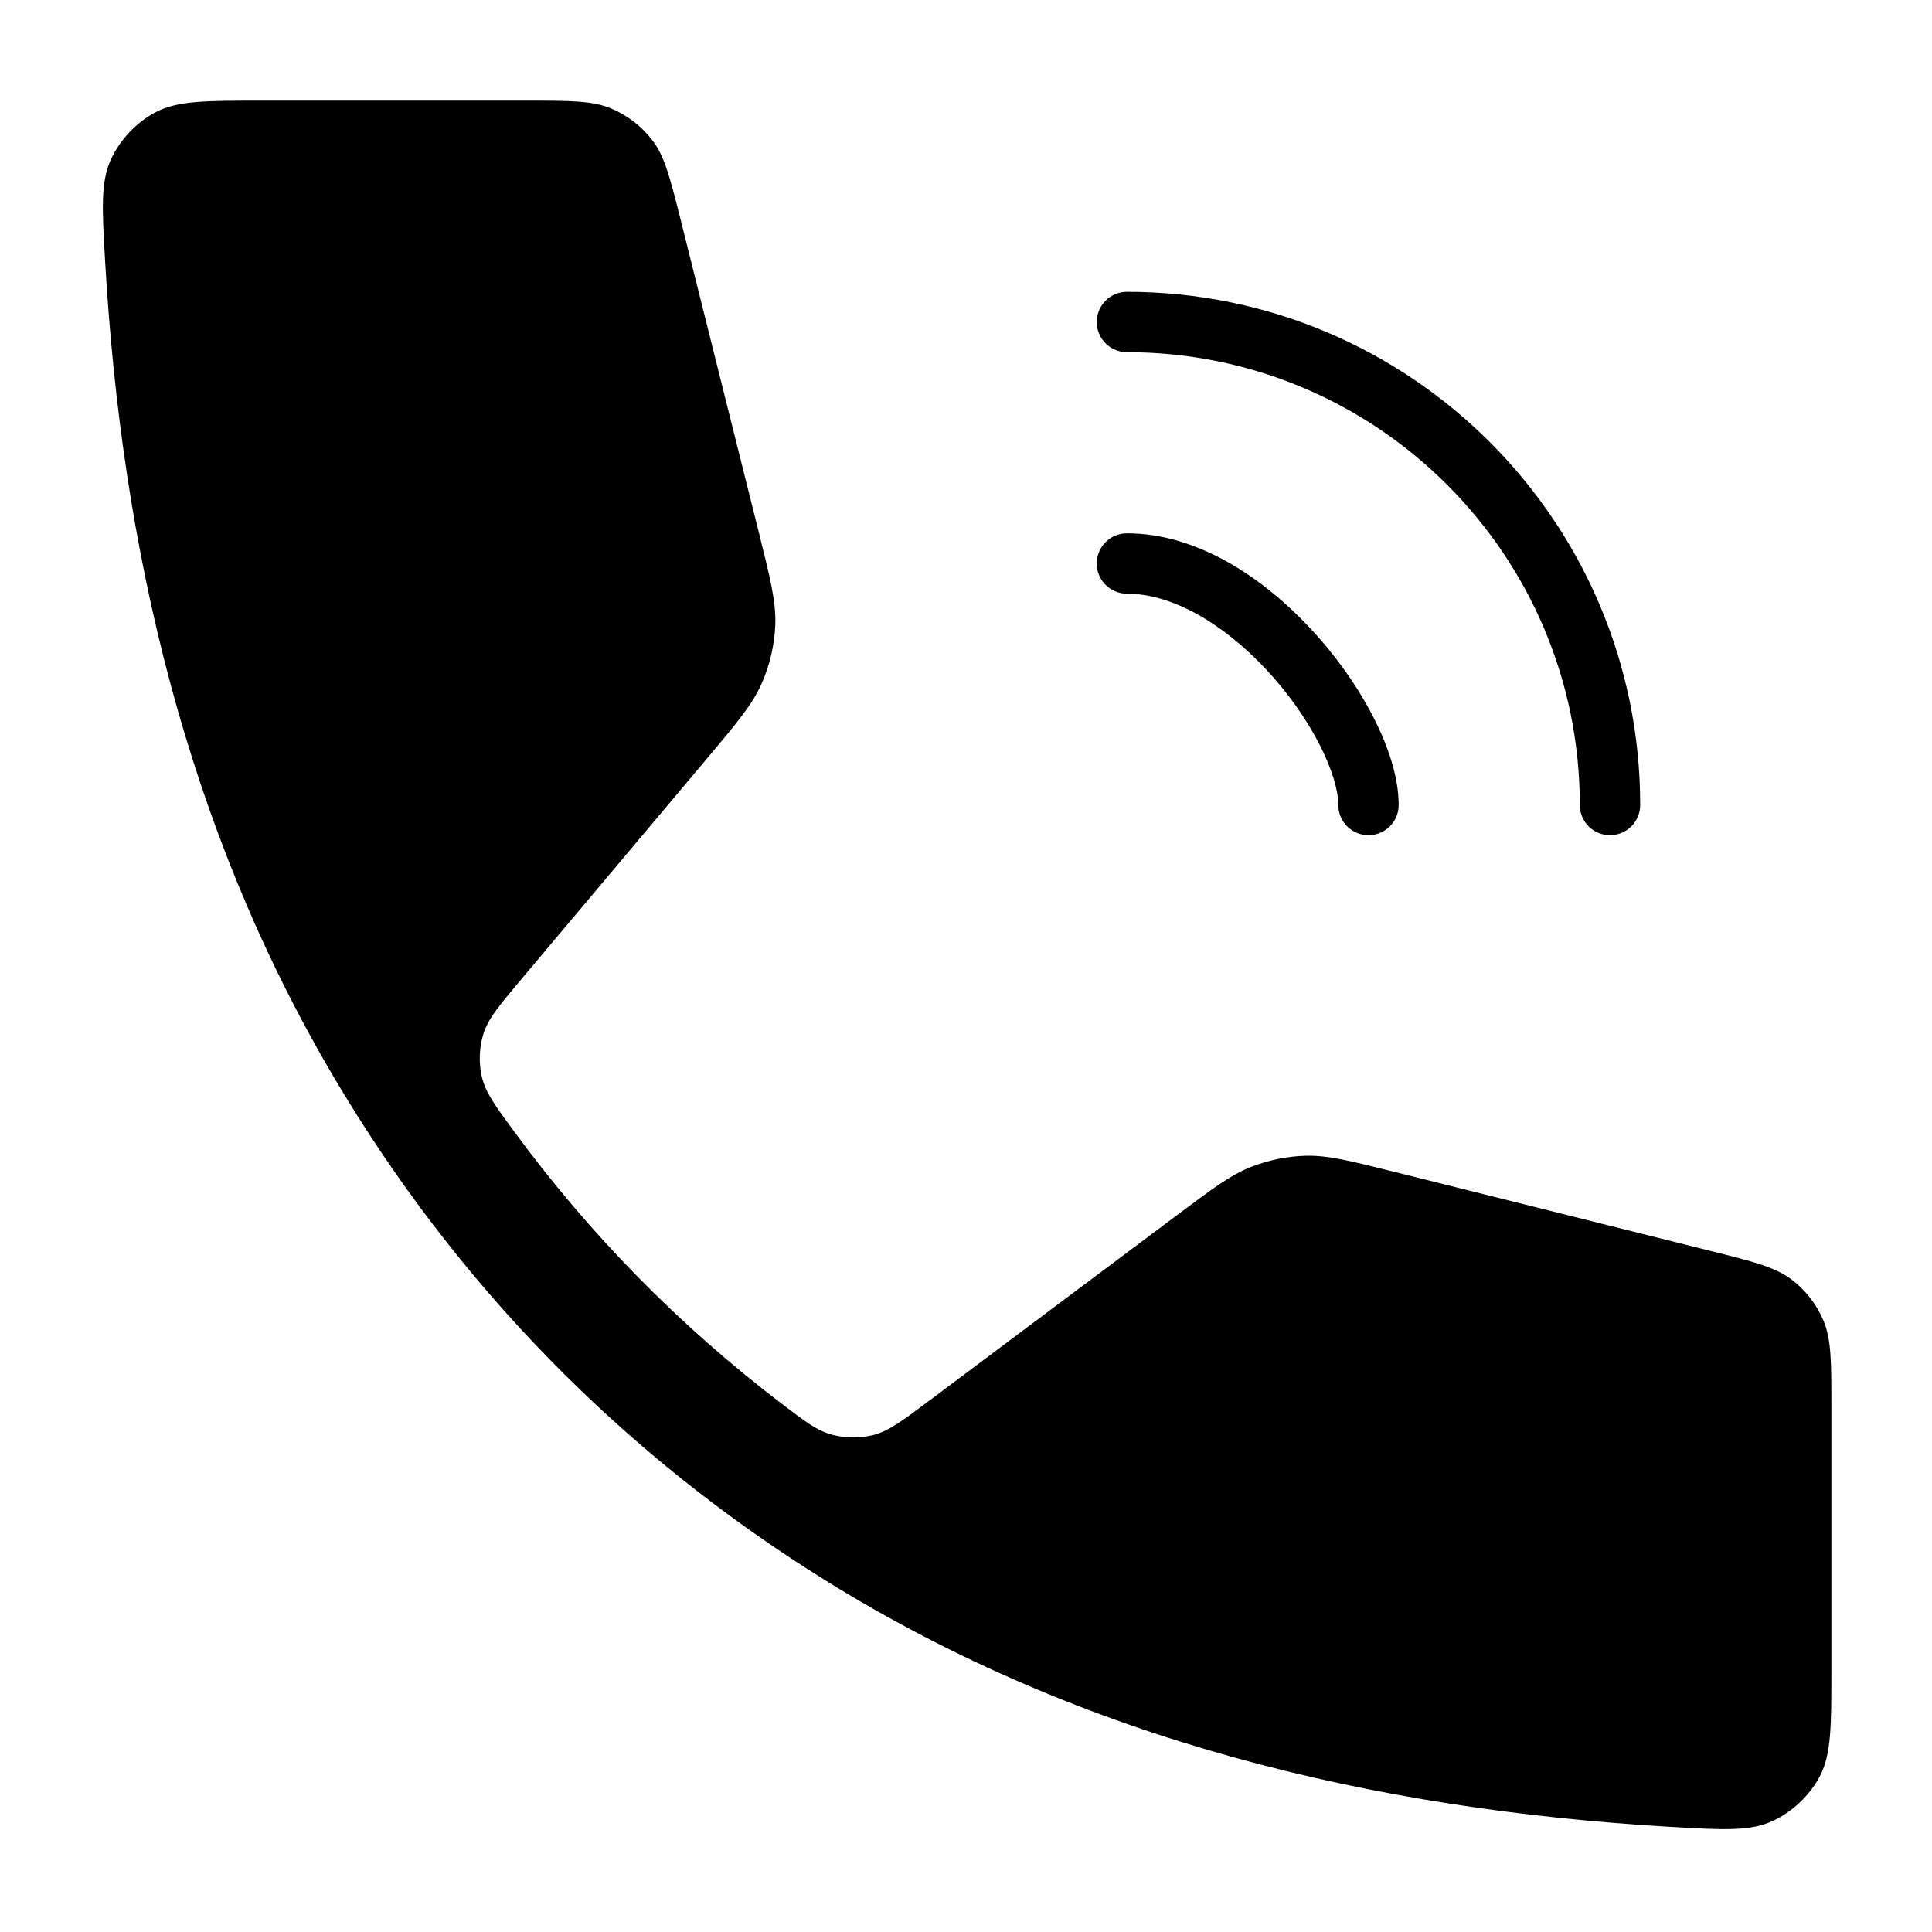 <?xml version="1.0"?>
<svg xmlns="http://www.w3.org/2000/svg" width="24" height="24" viewBox="0 0 24 24" fill="none">
<path fill-rule="evenodd" clip-rule="evenodd" d="M1.928 1.396C2.203 1.25 2.552 1.25 3.25 1.25H6.524C7.082 1.25 7.361 1.25 7.593 1.348C7.798 1.434 7.977 1.573 8.11 1.751C8.261 1.952 8.328 2.223 8.464 2.765L8.464 2.765L9.424 6.604L9.424 6.604C9.569 7.185 9.641 7.475 9.631 7.76C9.621 8.013 9.563 8.261 9.461 8.492C9.346 8.753 9.153 8.982 8.768 9.44L6.468 12.174C6.198 12.495 6.063 12.655 6.003 12.849C5.953 13.011 5.946 13.21 5.985 13.375C6.032 13.572 6.146 13.727 6.373 14.037C7.319 15.328 8.436 16.466 9.706 17.434C10.001 17.66 10.148 17.772 10.338 17.823C10.497 17.866 10.691 17.867 10.85 17.826C11.04 17.776 11.203 17.655 11.527 17.412L14.617 15.098C15.065 14.763 15.289 14.595 15.538 14.497C15.759 14.41 15.993 14.362 16.23 14.357C16.498 14.352 16.769 14.419 17.312 14.555L21.235 15.536C21.776 15.671 22.047 15.739 22.249 15.89C22.427 16.023 22.566 16.201 22.652 16.406C22.75 16.639 22.75 16.918 22.75 17.476V20.75C22.75 21.448 22.75 21.797 22.603 22.072C22.479 22.305 22.261 22.511 22.021 22.621C21.738 22.751 21.409 22.732 20.751 22.694C17.06 22.479 13.462 21.623 10.262 19.637C7.734 18.069 5.663 15.95 4.147 13.381C2.306 10.264 1.511 6.8 1.306 3.249C1.268 2.59 1.249 2.261 1.379 1.978C1.489 1.738 1.695 1.52 1.928 1.396ZM13.999 3.625C13.792 3.625 13.624 3.793 13.624 4C13.624 4.207 13.792 4.375 13.999 4.375C17.106 4.375 19.625 6.893 19.625 10C19.625 10.207 19.792 10.375 20 10.375C20.207 10.375 20.375 10.207 20.375 10C20.375 6.479 17.52 3.625 13.999 3.625ZM13.999 6.625C13.792 6.625 13.624 6.793 13.624 7C13.624 7.207 13.792 7.375 13.999 7.375C14.57 7.375 15.2 7.752 15.726 8.313C16.002 8.608 16.231 8.936 16.39 9.245C16.552 9.561 16.625 9.825 16.625 10C16.625 10.207 16.792 10.375 17 10.375C17.207 10.375 17.375 10.207 17.375 10C17.375 9.656 17.245 9.268 17.057 8.902C16.865 8.528 16.594 8.144 16.273 7.801C15.689 7.176 14.874 6.625 13.999 6.625Z" fill="black"/>
</svg>
